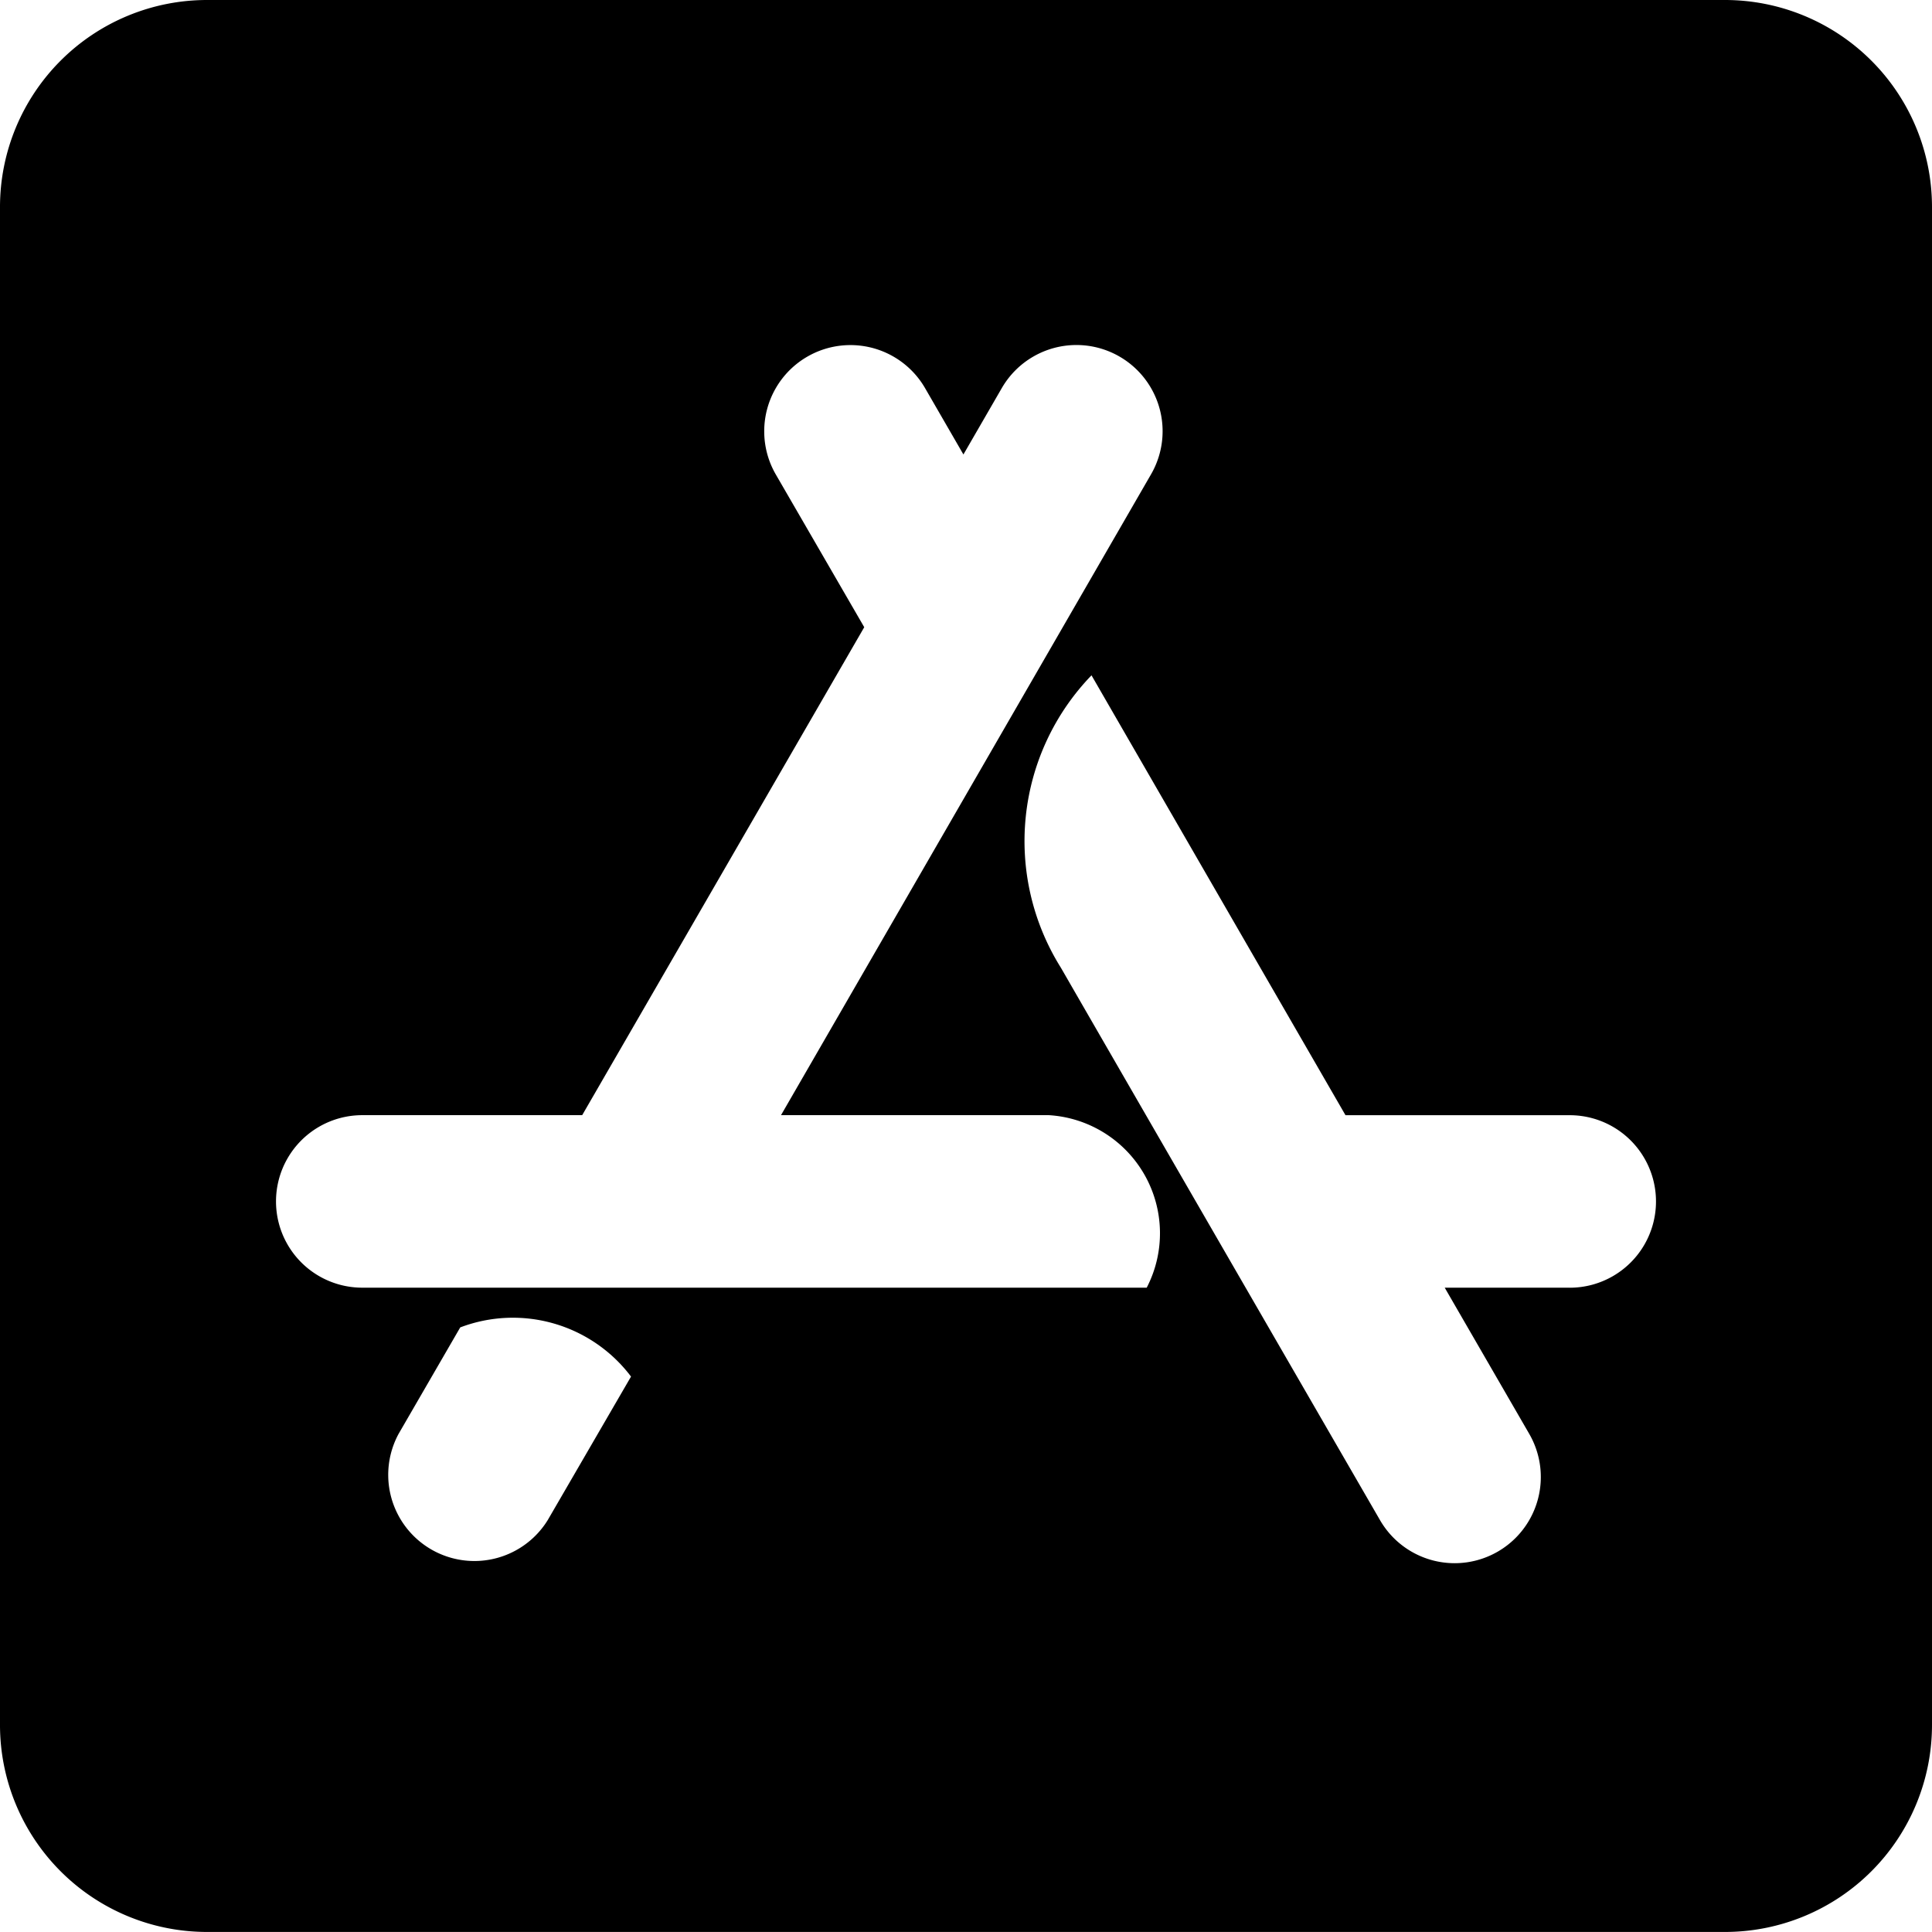 <svg xmlns="http://www.w3.org/2000/svg" width="46.051" height="46.051" viewBox="0 0 46.051 46.051">
  <path id="ios_icon" d="M41.117,2.25H4.934A4.935,4.935,0,0,0,0,7.184V43.367A4.935,4.935,0,0,0,4.934,48.3H41.117a4.935,4.935,0,0,0,4.934-4.934V7.184A4.935,4.935,0,0,0,41.117,2.25ZM13.055,38.484A2.054,2.054,0,0,1,9.5,36.429l1.47-2.539a3.528,3.528,0,0,1,4.071,1.172Zm14.278-5.541H8.635a2.056,2.056,0,0,1,0-4.112h5.242L20.6,17.2l-2.107-3.639A2.054,2.054,0,0,1,22.049,11.5l.915,1.583.915-1.583a2.054,2.054,0,1,1,3.557,2.056l-8.82,15.275H25a2.82,2.82,0,0,1,2.333,4.112Zm10.084,0H34.436l2.015,3.485a2.054,2.054,0,0,1-3.557,2.056q-5.073-8.773-7.607-13.168a5.687,5.687,0,0,1,.73-6.969q2.02,3.5,6.054,10.485h5.345a2.056,2.056,0,0,1,0,4.112Z" transform="translate(0 -2.25)"/>
</svg>
